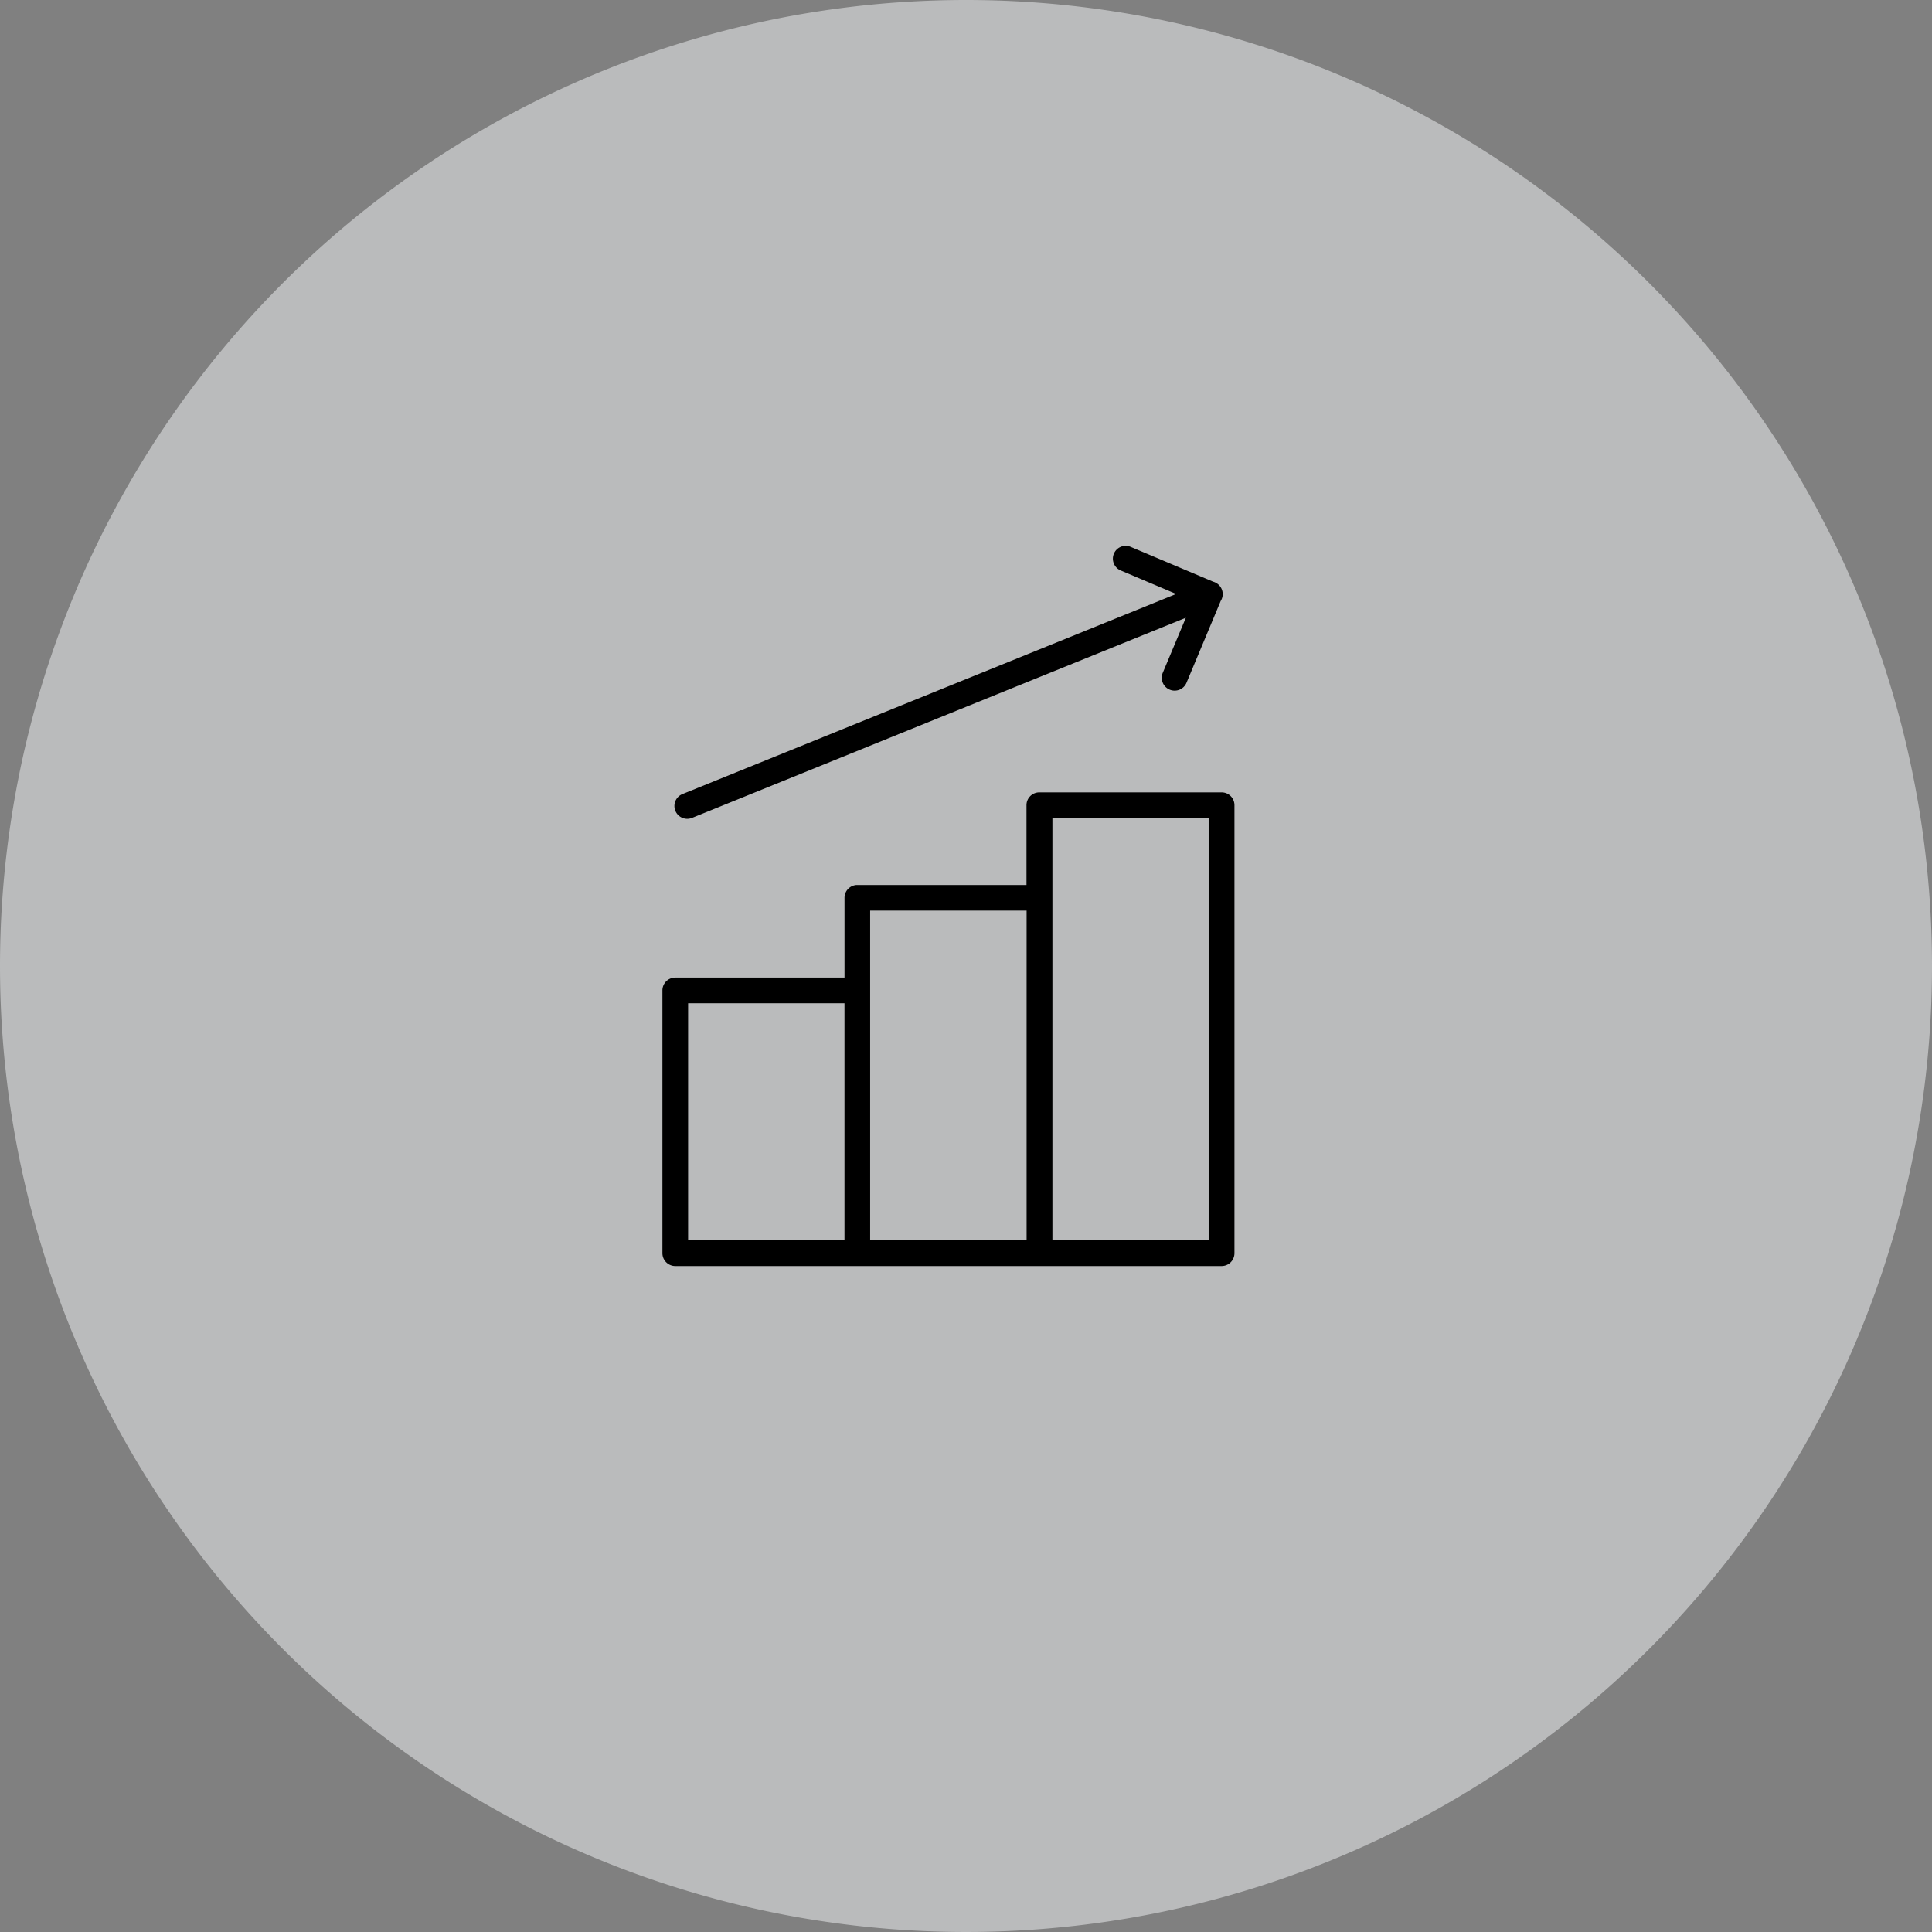<svg xmlns="http://www.w3.org/2000/svg" width="67" height="67" viewBox="0 0 67 67"><rect x="0" y="0" width="67" height="67" fill="#808080" stroke="none"/><defs><style>.a{fill:#f5f6f9;opacity:0.5;mix-blend-mode:luminosity;isolation:isolate;}</style></defs><g transform="translate(-1059 -1495)"><path class="a" d="M33.5,0A33.5,33.5,0,1,1,0,33.5,33.5,33.5,0,0,1,33.5,0Z" transform="translate(1059 1495)"/><g transform="translate(1079.397 1512.879)"><path d="M18.649,1.05a.445.445,0,0,0-.175.857l1.918.812L3.269,9.659a.445.445,0,1,0,.335.825h0l17.123-6.94-.8,1.909a.446.446,0,0,0,.823.345h0l1.185-2.834A.444.444,0,0,0,21.8,2.35a.435.435,0,0,0-.125-.056L18.821,1.089A.472.472,0,0,0,18.649,1.05Zm-3,8.55a.443.443,0,0,0-.448.443v2.77H9.335a.205.205,0,0,0-.045,0,.446.446,0,0,0-.4.444v2.765H3.019a.446.446,0,0,0-.444.448v9.112a.447.447,0,0,0,.444.444H21.967a.446.446,0,0,0,.446-.444V10.046a.443.443,0,0,0-.443-.446H15.654Zm.443.891h5.426V25.133H16.1V10.49ZM9.779,13.7h5.426v11.43H9.779V13.7ZM3.466,16.912H8.889v8.221H3.466Z" transform="translate(0 0)"/></g></g></svg>